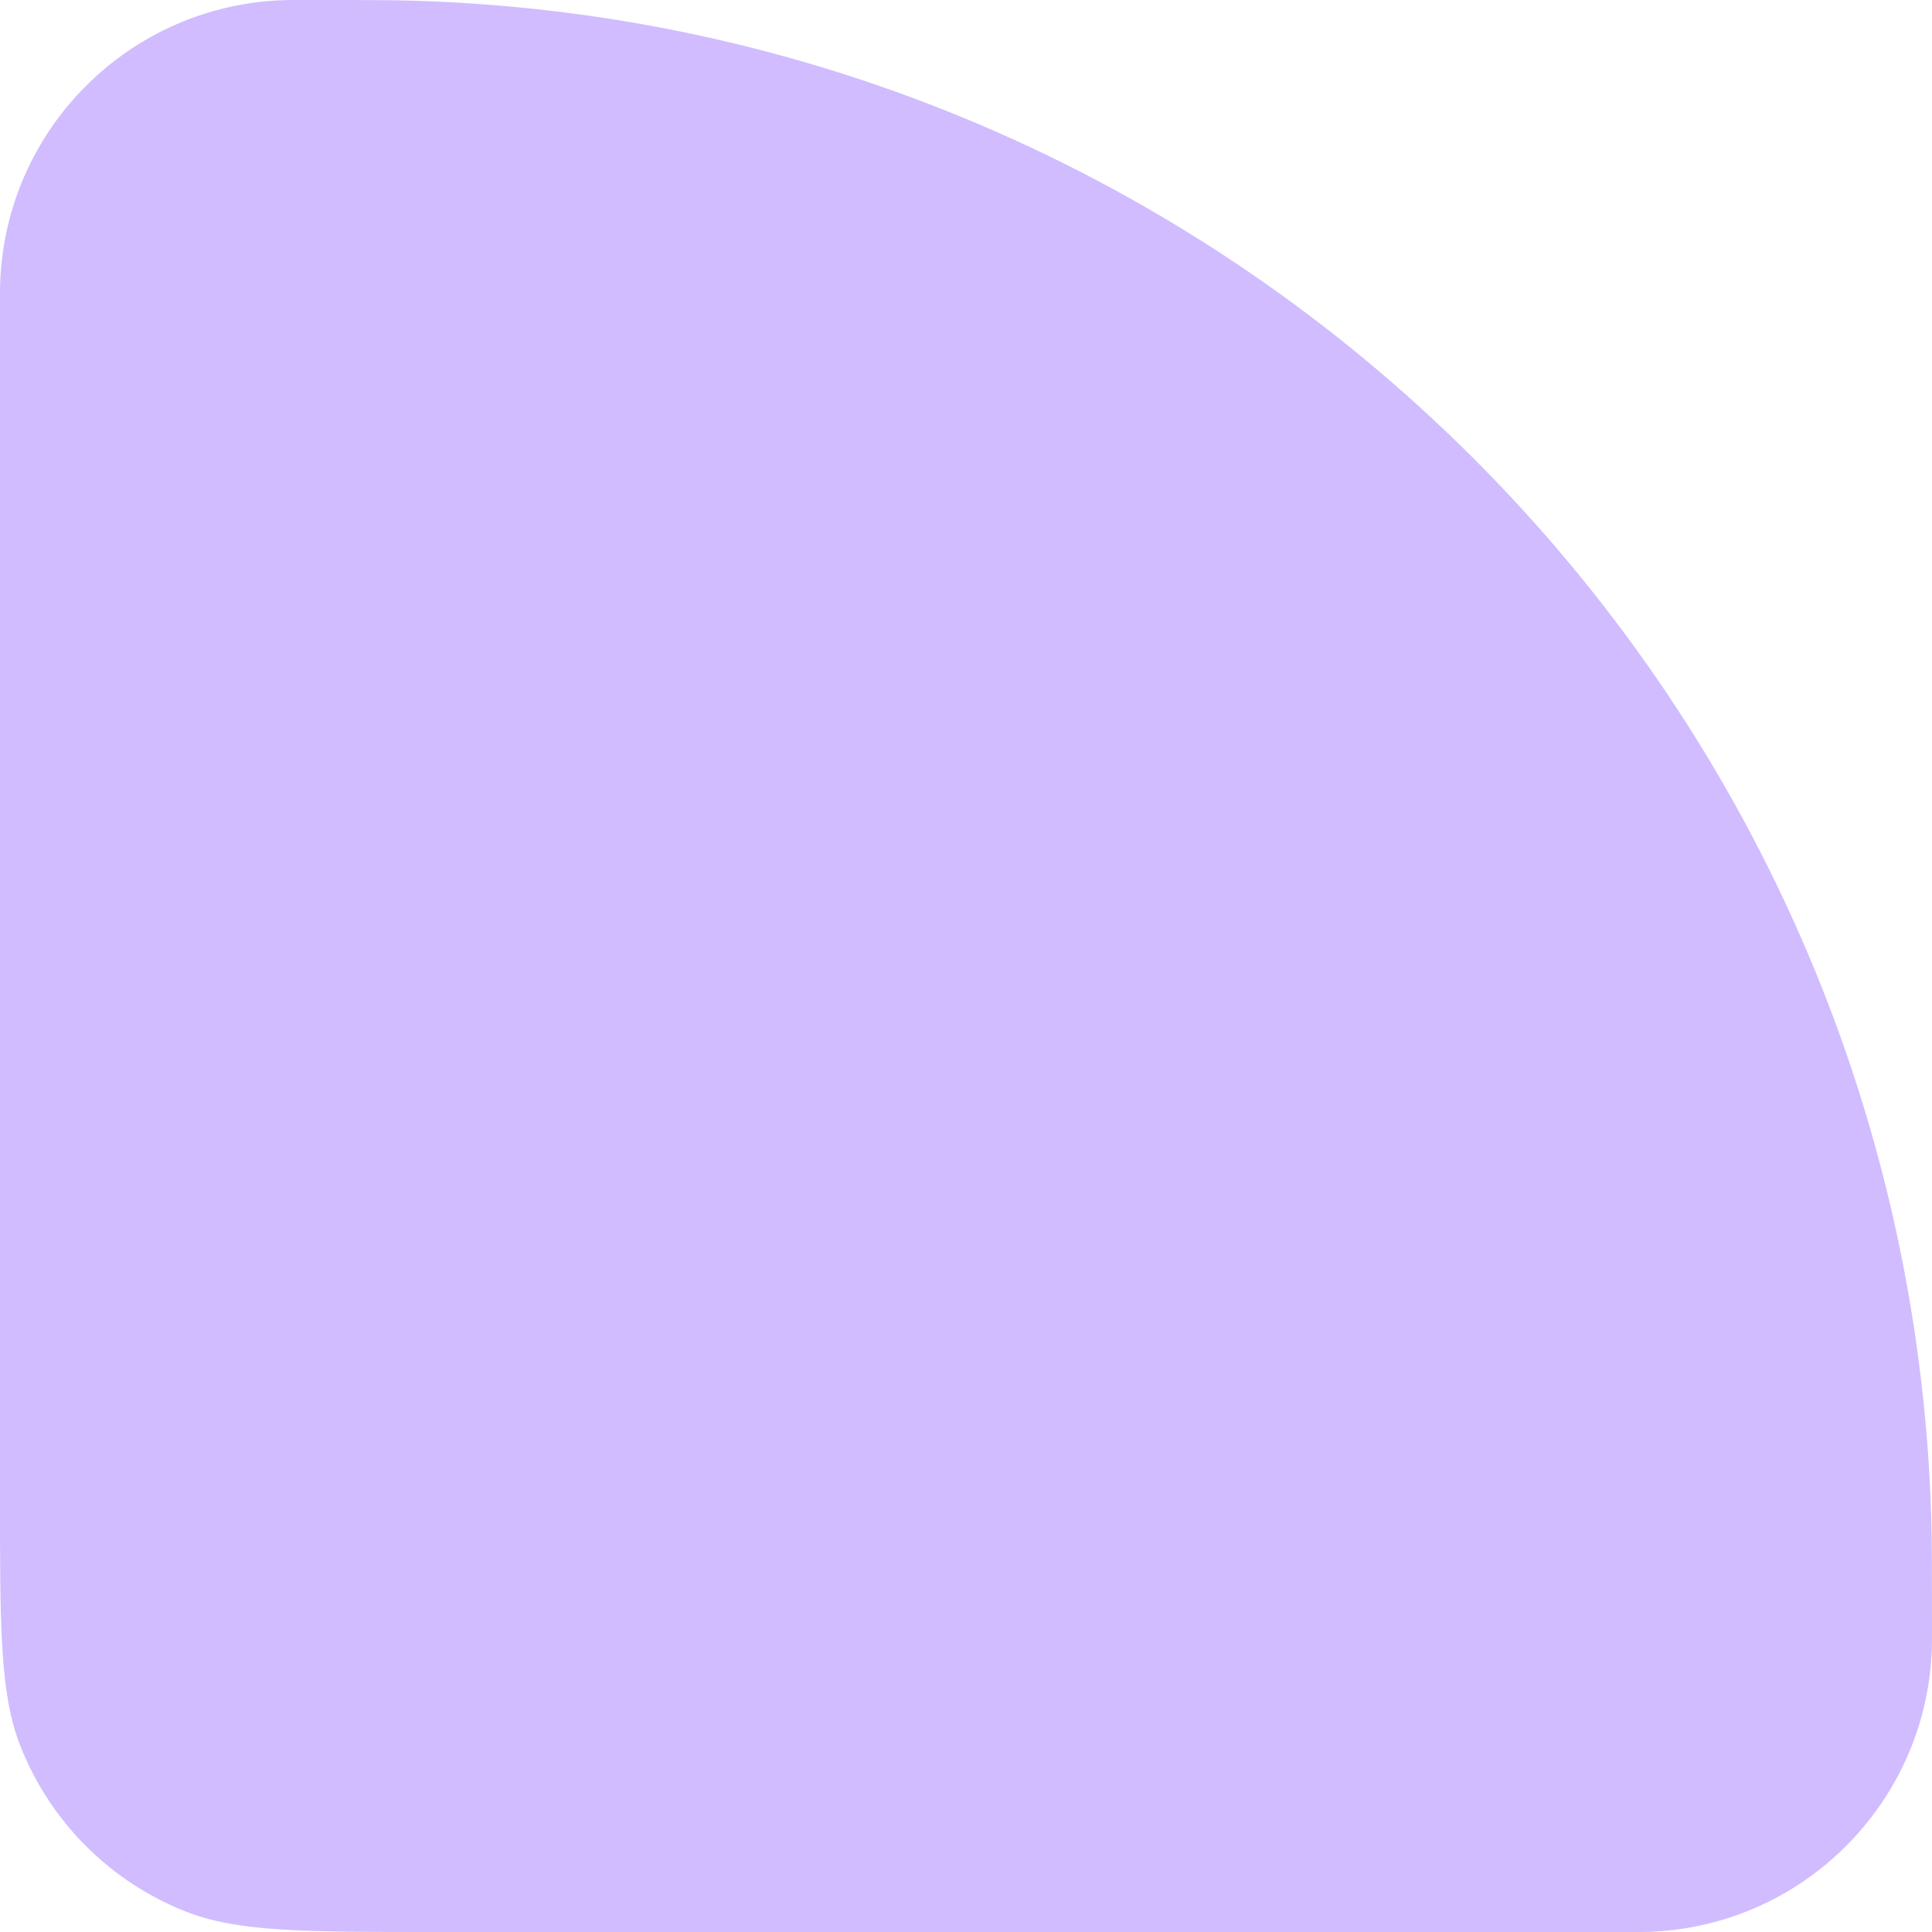<svg width="280" height="280" viewBox="0 0 280 280" fill="none" xmlns="http://www.w3.org/2000/svg">
<path d="M0 44.211C0 42.651 1.95317e-05 41.871 0.02 41.211C0.717 18.757 18.757 0.717 41.211 0.021C41.871 1.82539e-07 42.651 0 44.211 0C52.53 0 56.69 -4.76837e-07 60.208 0.109C179.96 3.826 276.17 100.038 279.89 219.792C280 223.31 280 227.47 280 235.789C280 237.349 280 238.129 279.98 238.789C279.28 261.243 261.24 279.283 238.79 279.98C238.13 280 237.35 280 235.79 280H62.945C43.927 280 34.417 280 26.874 277.013C15.955 272.69 7.31 264.045 2.987 253.126C-4.76837e-07 245.583 0 236.073 0 217.055V44.211Z" fill="#D0BCFF"/>
</svg>

